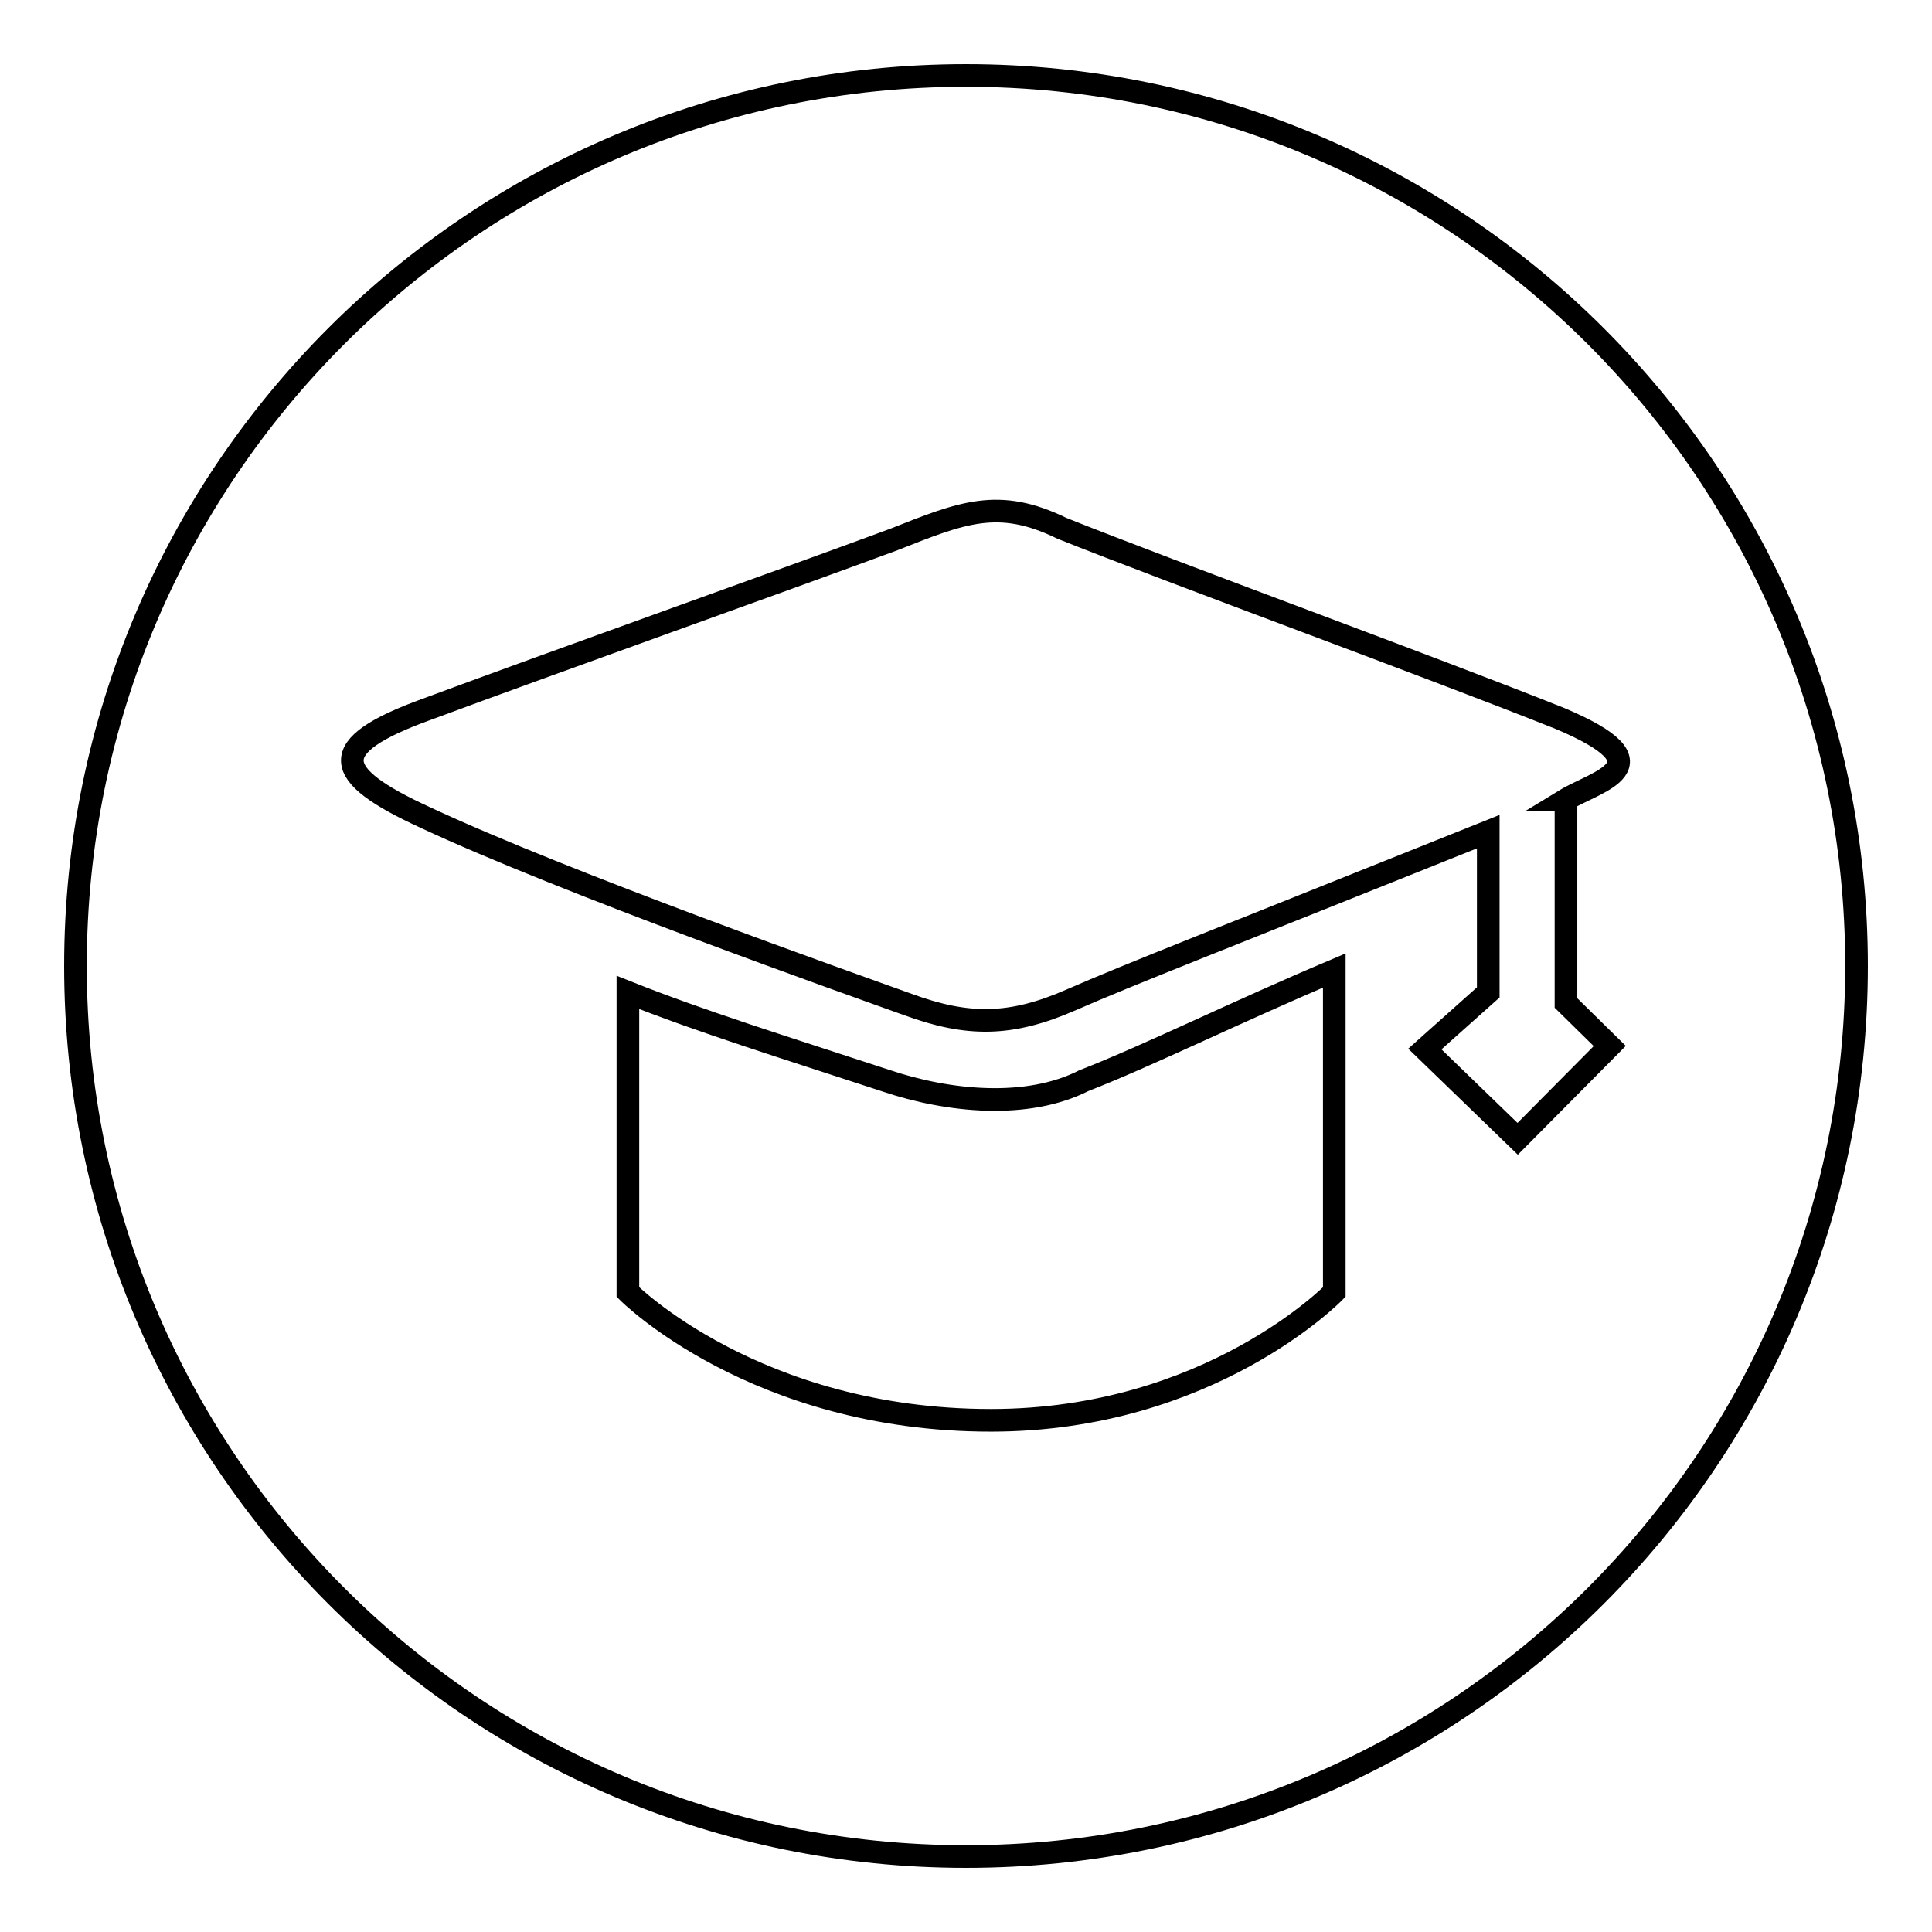 <?xml version="1.0" encoding="utf-8"?>
<!-- Svg Vector Icons : http://www.onlinewebfonts.com/icon -->
<!DOCTYPE svg PUBLIC "-//W3C//DTD SVG 1.1//EN" "http://www.w3.org/Graphics/SVG/1.1/DTD/svg11.dtd">
<svg version="1.1" xmlns="http://www.w3.org/2000/svg" xmlns:xlink="http://www.w3.org/1999/xlink" x="0px" y="0px" viewBox="0 0 256 256" enable-background="new 0 0 256 256" xml:space="preserve">
<g> <path stroke-width="3" fill-opacity="0" stroke="#000000"  d="M128,246c-65.2,0-118-52.8-118-118C10,62.8,62.8,10,128,10c65.2,0,118,52.8,118,118 C246,193.2,193.2,246,128,246z M207.4,106c4.1-2.5,14-4.6-0.7-10.8c-17-6.8-51-19.2-66-25.2c-8.4-4.1-13.2-2.1-22.3,1.5 c-15.4,5.7-44.4,16-61.9,22.5c-13.5,4.9-12.6,8.6-0.2,14.3c18.6,8.7,56.2,22,64,24.8c7.9,2.9,13.6,2.9,21.6-0.6 c8-3.5,19.4-7.9,55.3-22.3v21.3l-8.4,7.5l12.3,11.9l12.2-12.3l-5.8-5.7V106L207.4,106z M143.6,143.2c-7.5,3.8-17.9,2.8-26.2,0 c-13.4-4.4-24.4-7.8-34.2-11.7v39.7c0,0,16.9,17,48.1,17c29,0,45.5-17,45.5-17v-42.6C164,134,152.3,139.8,143.6,143.2L143.6,143.2z "/></g>
</svg>